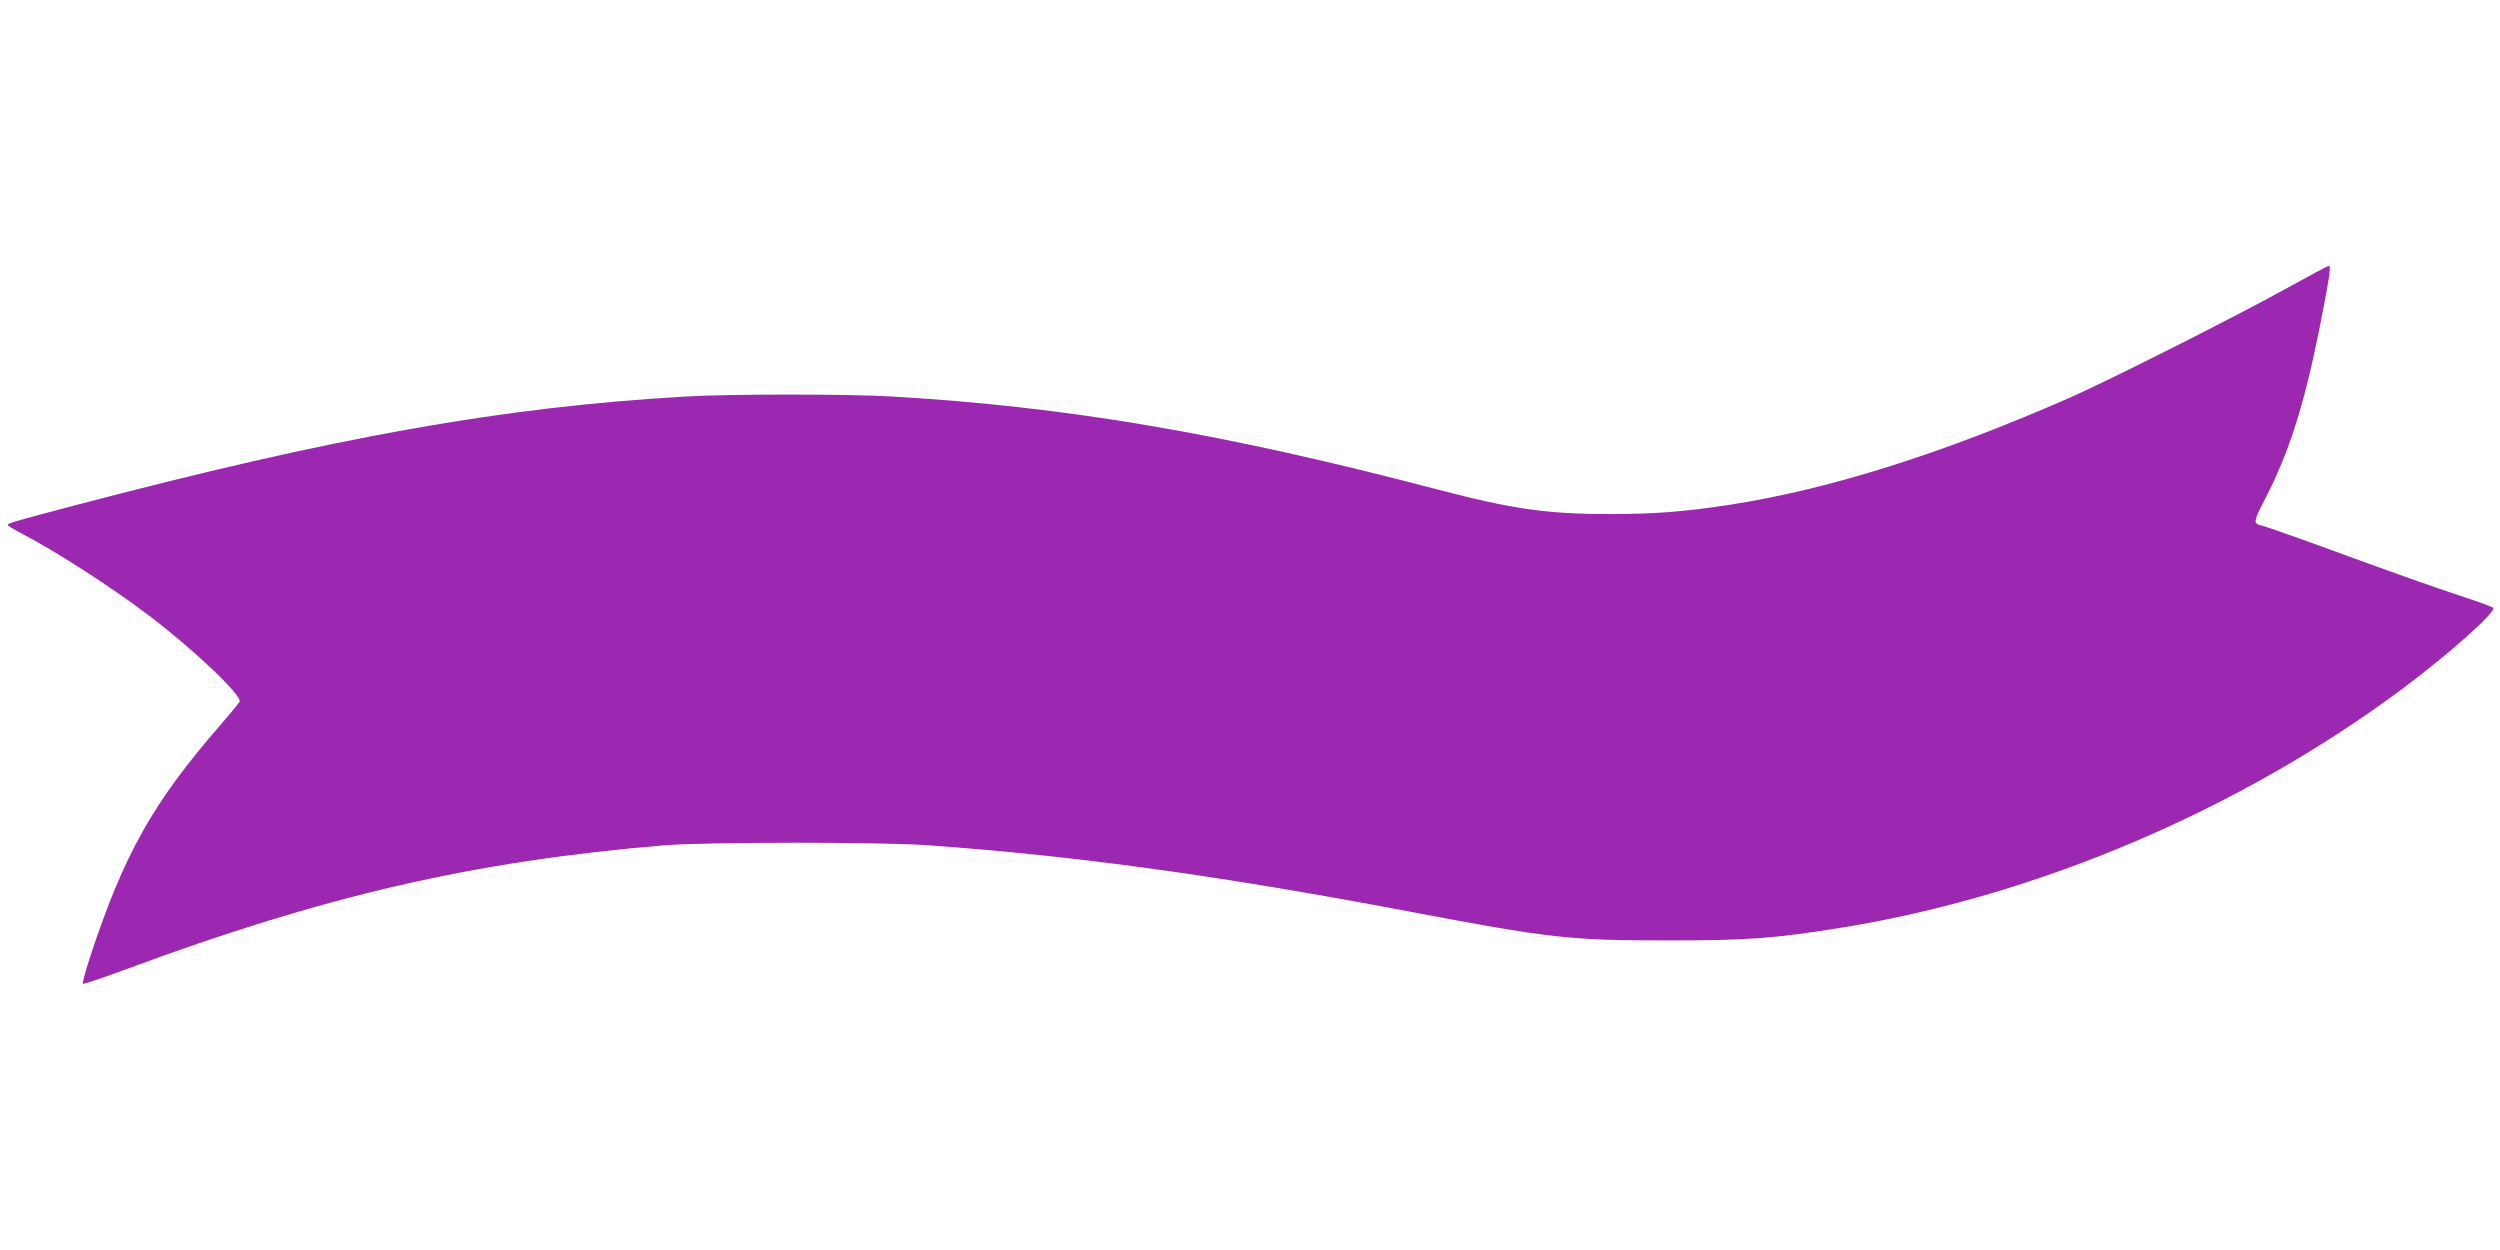 <?xml version="1.0" standalone="no"?>
<!DOCTYPE svg PUBLIC "-//W3C//DTD SVG 20010904//EN"
 "http://www.w3.org/TR/2001/REC-SVG-20010904/DTD/svg10.dtd">
<svg version="1.0" xmlns="http://www.w3.org/2000/svg"
 width="1280pt" height="640pt" viewBox="0 0 1280 640"
 preserveAspectRatio="xMidYMid meet">
<g transform="translate(0,640) scale(0.1,-0.1)"
fill="#9c27b0" stroke="none">
<path d="M11715 4928 c-255 -142 -913 -474 -1115 -563 -655 -288 -1235 -471
-1747 -550 -230 -35 -382 -47 -608 -47 -326 0 -499 25 -890 127 -1084 285
-1893 423 -2790 475 -222 13 -825 13 -1051 0 -940 -54 -1796 -206 -3144 -561
-299 -79 -330 -88 -330 -97 0 -4 30 -22 66 -41 174 -90 453 -269 652 -419 227
-171 482 -413 469 -444 -3 -7 -46 -59 -95 -116 -345 -396 -495 -660 -667
-1180 -26 -79 -44 -146 -41 -149 3 -3 105 31 226 76 1011 375 1779 552 2750
633 209 17 1112 18 1355 0 755 -54 1488 -155 2455 -338 728 -138 824 -149
1330 -149 410 0 543 10 886 65 1006 162 2047 606 2879 1227 236 176 479 393
460 411 -5 5 -82 33 -170 62 -156 52 -327 112 -783 279 -123 44 -229 81 -236
81 -8 0 -19 6 -25 13 -8 11 3 41 49 128 119 231 196 471 275 864 50 252 61
325 49 324 -5 0 -99 -50 -209 -111z"/>
</g>
</svg>
